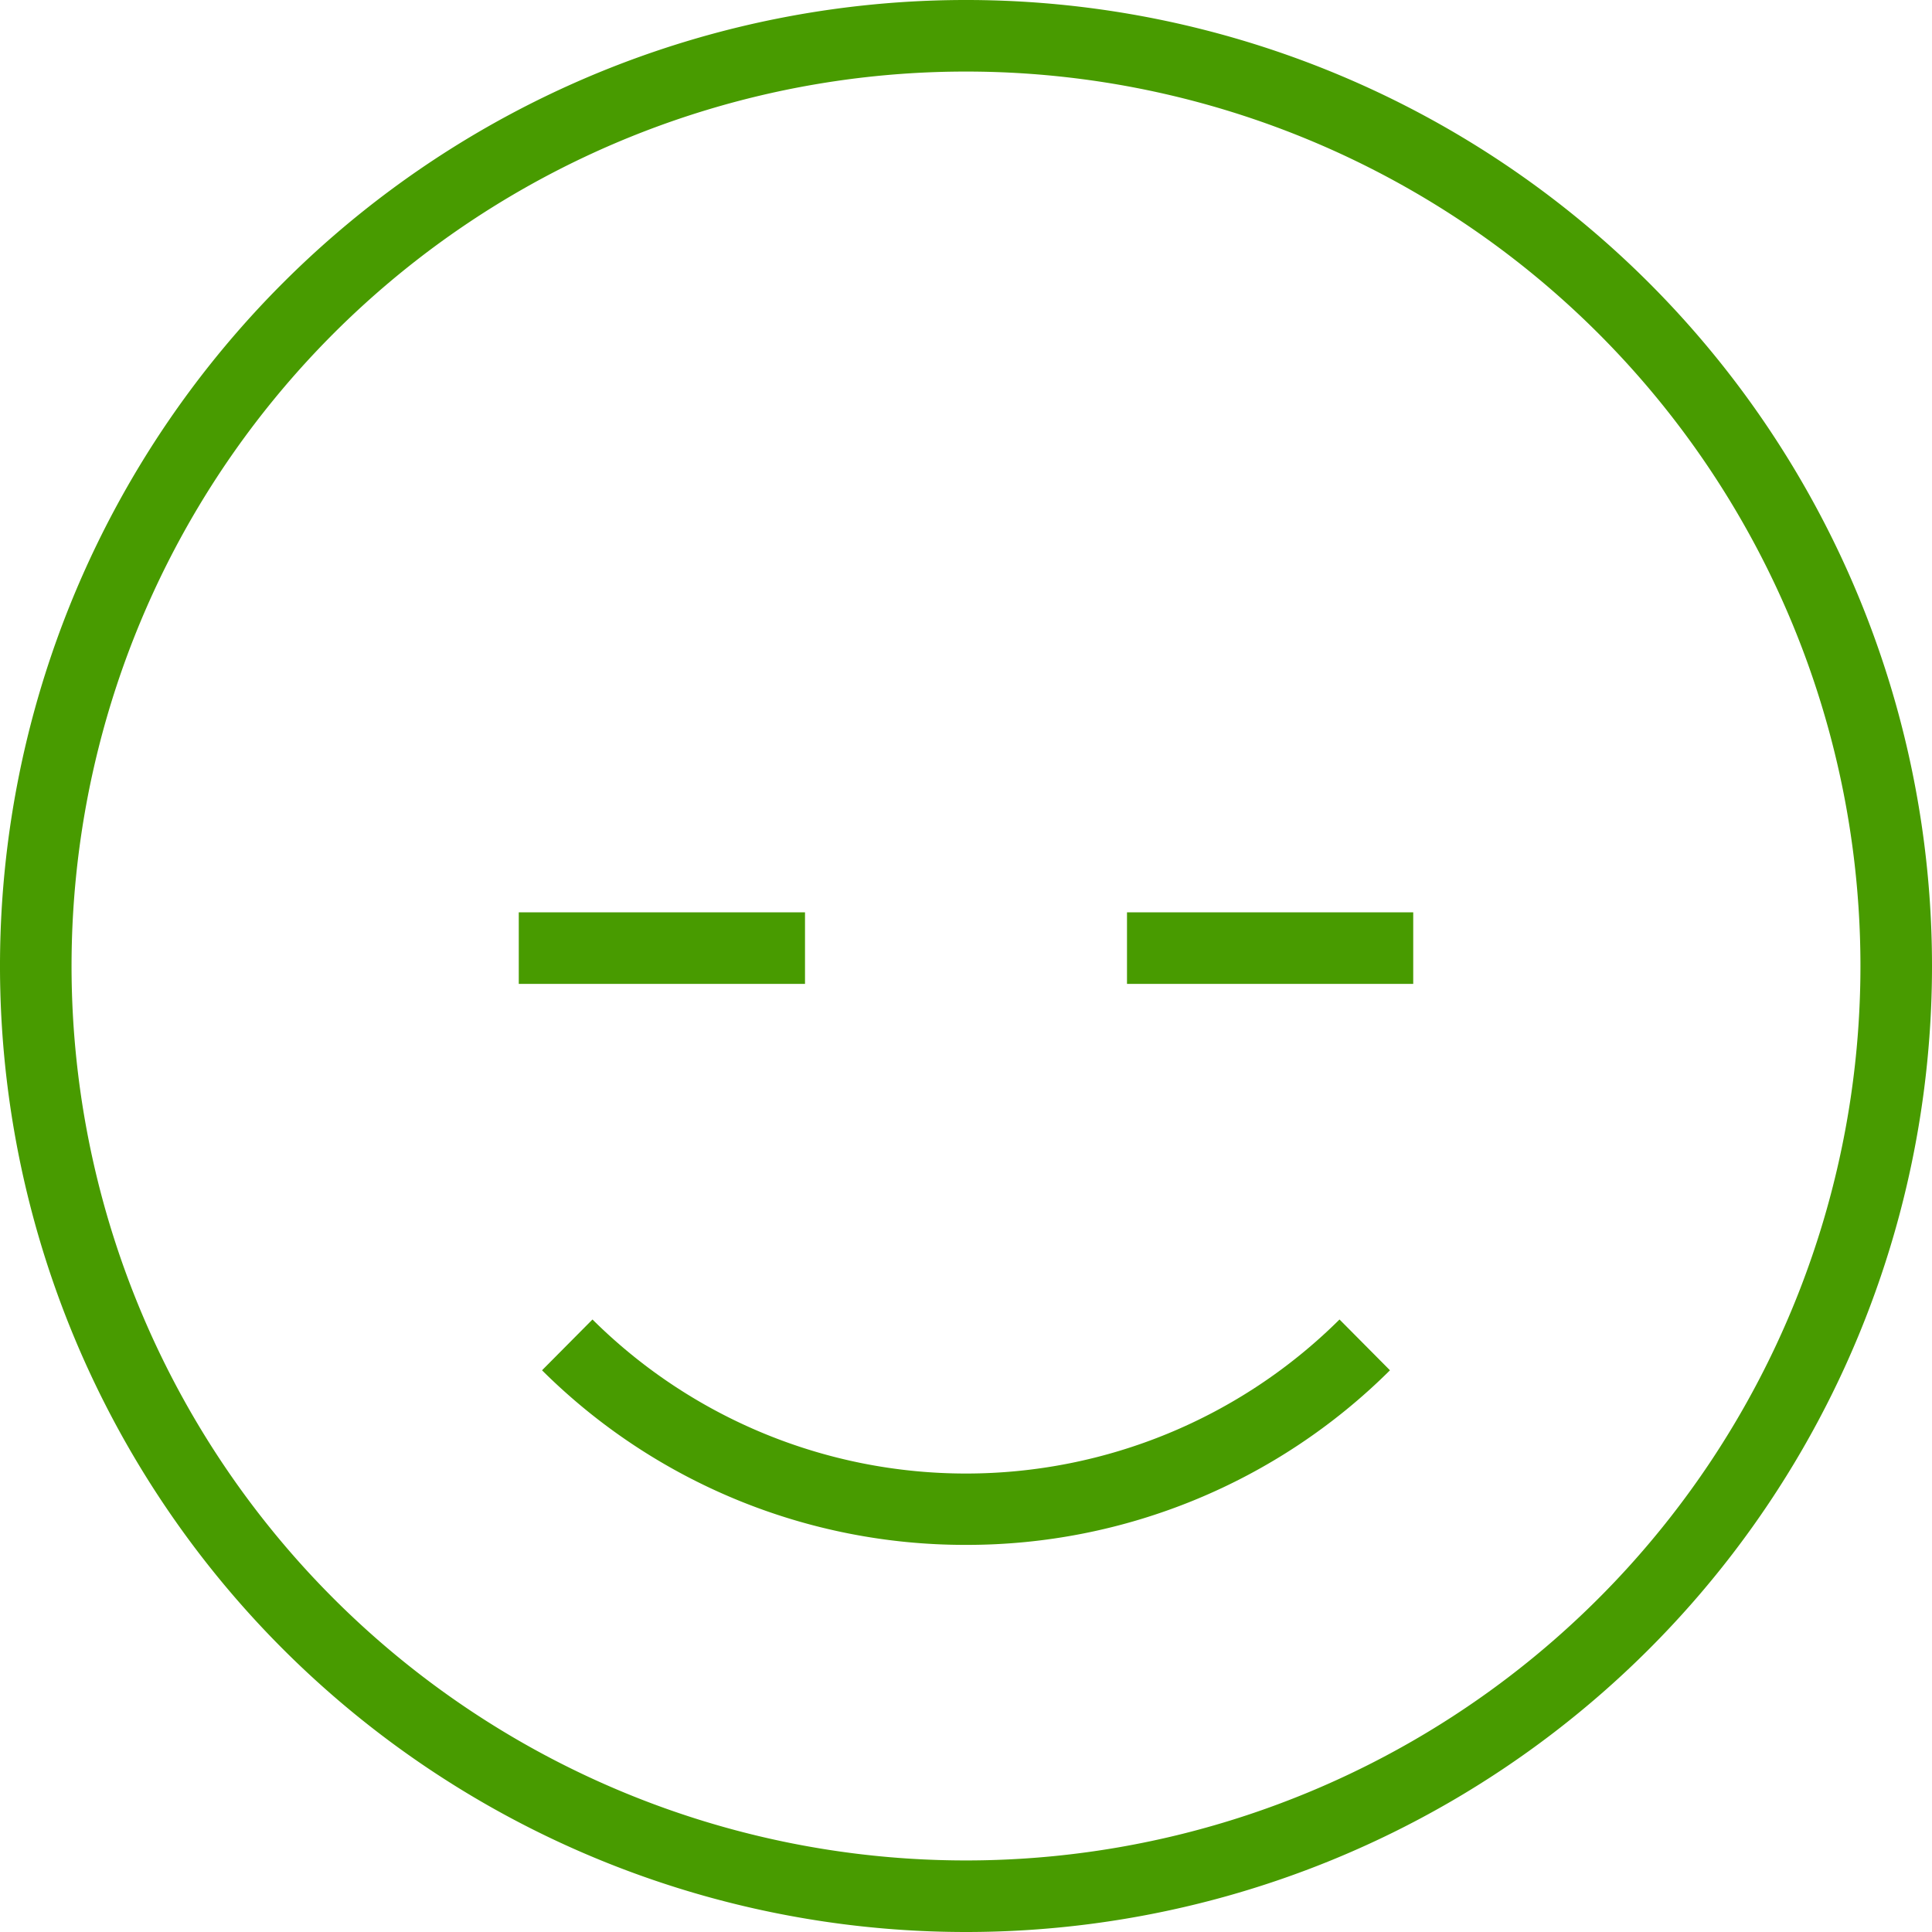 <svg id="Layer_1" data-name="Layer 1" xmlns="http://www.w3.org/2000/svg" width="19.05mm" height="19.05mm" viewBox="0 0 54 54"><title>happy_smog_fill</title><path d="M27,54A27,27,0,1,1,54,27,27,27,0,0,1,27,54ZM27,2A25,25,0,1,0,52,27,25,25,0,0,0,27,2Z" transform="translate(0 0)" style="fill:#489b00"/><path d="M27,43.18A16.76,16.76,0,0,1,15.15,38.3l1.41-1.42a14.81,14.81,0,0,0,20.88,0l1.41,1.42A16.76,16.76,0,0,1,27,43.18Z" transform="translate(0 0)" style="fill:#489b00"/><rect x="14.5" y="25.5" width="8" height="2" style="fill:#489b00"/><rect x="31.5" y="25.5" width="8" height="2" style="fill:#489b00"/></svg>